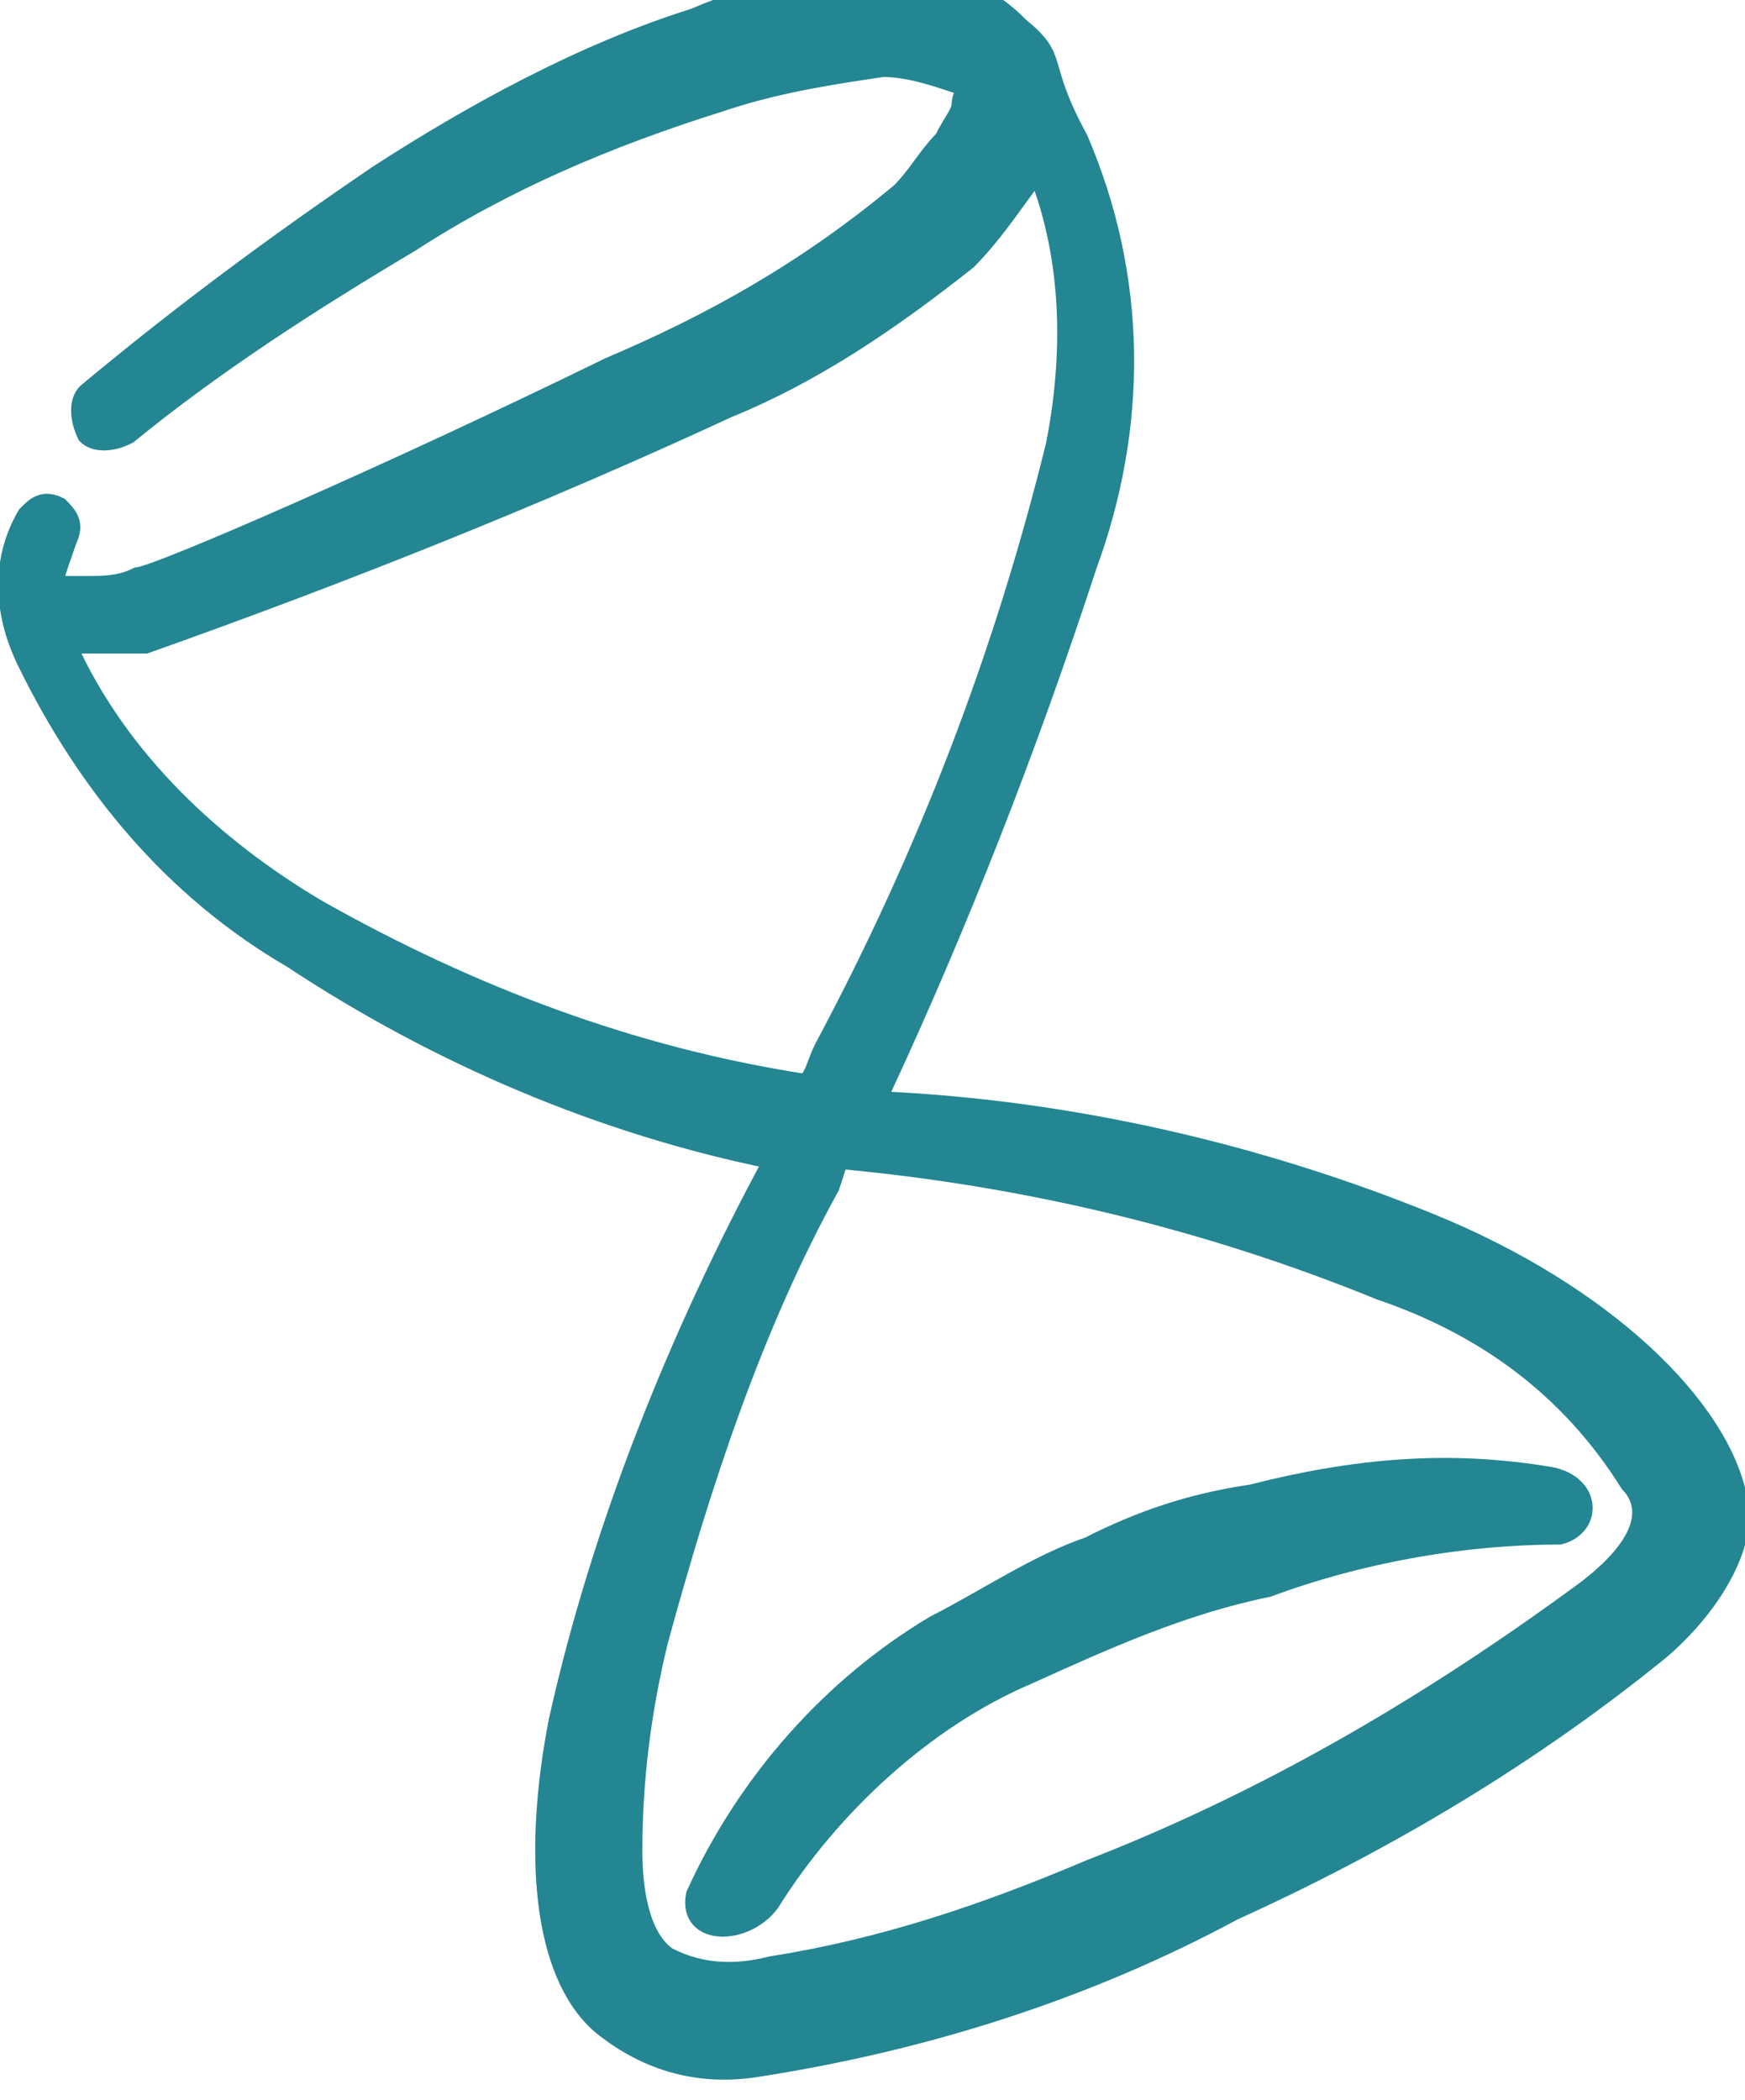 <svg width="64" height="77" viewBox="0 0 64 77" fill="none" xmlns="http://www.w3.org/2000/svg">
<g clip-path="url(#clip0_697:13121)">
<path d="M28.288 69.791C30.489 66.267 33.946 63.064 37.718 61.462C40.547 60.181 43.376 58.9 46.519 58.259C49.976 56.978 53.748 56.337 57.206 56.337C58.463 56.017 58.463 54.415 56.891 54.095C53.12 53.454 49.662 53.775 45.89 54.736C43.69 55.056 41.804 55.697 39.918 56.658C38.032 57.298 36.147 58.58 34.261 59.541C30.489 61.783 27.346 65.306 25.46 69.47C25.145 71.072 27.346 71.072 28.288 69.791Z" fill="#238692" stroke="#238692" stroke-width="0.6"/>
<path d="M52.491 44.806C46.205 42.243 39.29 40.642 32.375 40.321V40.001C35.203 33.915 37.718 27.509 39.918 20.782C41.804 15.657 41.804 10.211 39.604 5.086C38.032 2.203 38.975 2.203 37.404 0.922C35.832 -0.68 33.946 -1 32.06 -1C29.86 -0.68 27.66 -0.359 25.46 0.602C21.374 1.883 17.288 4.125 13.83 6.367C10.058 8.93 6.601 11.492 3.143 14.375C2.829 14.696 2.829 15.336 3.143 15.977C3.458 16.297 4.086 16.297 4.715 15.977C7.858 13.414 11.315 11.172 15.087 8.93C18.545 6.688 22.317 5.086 26.403 3.805C28.289 3.164 30.174 2.844 32.375 2.524C33.318 2.524 34.261 2.844 35.203 3.164C35.518 3.164 35.203 3.484 35.203 3.805C35.203 4.125 34.889 4.445 34.575 5.086C33.946 5.727 33.632 6.367 33.003 7.008C29.546 9.891 26.088 11.813 22.317 13.414C14.459 17.258 5.658 21.102 5.029 21.102C4.4 21.422 3.772 21.422 3.143 21.422C2.829 21.422 2.515 21.422 2.2 21.422C1.886 21.422 2.2 20.782 2.515 19.821C2.829 19.18 2.515 18.86 2.2 18.54C1.572 18.219 1.257 18.54 0.943 18.86C1.04159e-05 20.462 1.04159e-05 22.383 0.943 24.305C3.143 28.79 6.286 32.634 10.687 35.196C16.03 38.72 22.002 41.282 28.289 42.564C24.831 48.97 22.002 56.017 20.431 63.064C19.488 67.869 19.802 72.353 22.002 74.275C23.574 75.557 25.46 76.197 27.66 75.877C33.946 74.916 39.918 72.994 45.262 70.111C50.919 67.549 56.263 64.346 60.977 60.502C63.178 58.58 64.121 56.337 63.806 55.056C63.178 51.533 58.777 47.368 52.491 44.806ZM11.63 33.274C7.858 31.032 4.4 27.829 2.515 23.665C3.458 23.665 4.4 23.665 5.343 23.665C12.573 21.102 19.802 18.219 26.717 15.016C29.86 13.735 32.689 11.813 35.518 9.571C36.461 8.61 37.089 7.649 38.032 6.367C39.29 9.571 39.29 13.094 38.661 16.297C36.775 23.985 33.946 31.352 30.174 38.4C29.86 39.04 29.86 39.36 29.546 39.681C23.259 38.72 17.288 36.477 11.63 33.274ZM58.149 58.259C52.491 62.423 46.519 65.947 39.918 68.51C36.147 70.111 32.375 71.392 28.289 72.033C27.031 72.353 25.774 72.353 24.517 71.713C23.574 71.072 23.259 69.471 23.259 67.869C23.259 65.306 23.574 62.744 24.202 60.181C25.774 54.416 27.66 48.65 30.489 43.525L30.803 42.564C37.718 43.204 44.319 44.806 50.605 47.368C54.377 48.65 57.52 50.892 59.72 54.416C60.349 55.056 60.663 56.337 58.149 58.259Z" fill="#238692" stroke="#238692" stroke-width="0.6"/>
</g>
<defs>
<clipPath id="clip0_697:13121">
<rect width="64" height="77" fill="white"/>
</clipPath>
</defs>
</svg>
